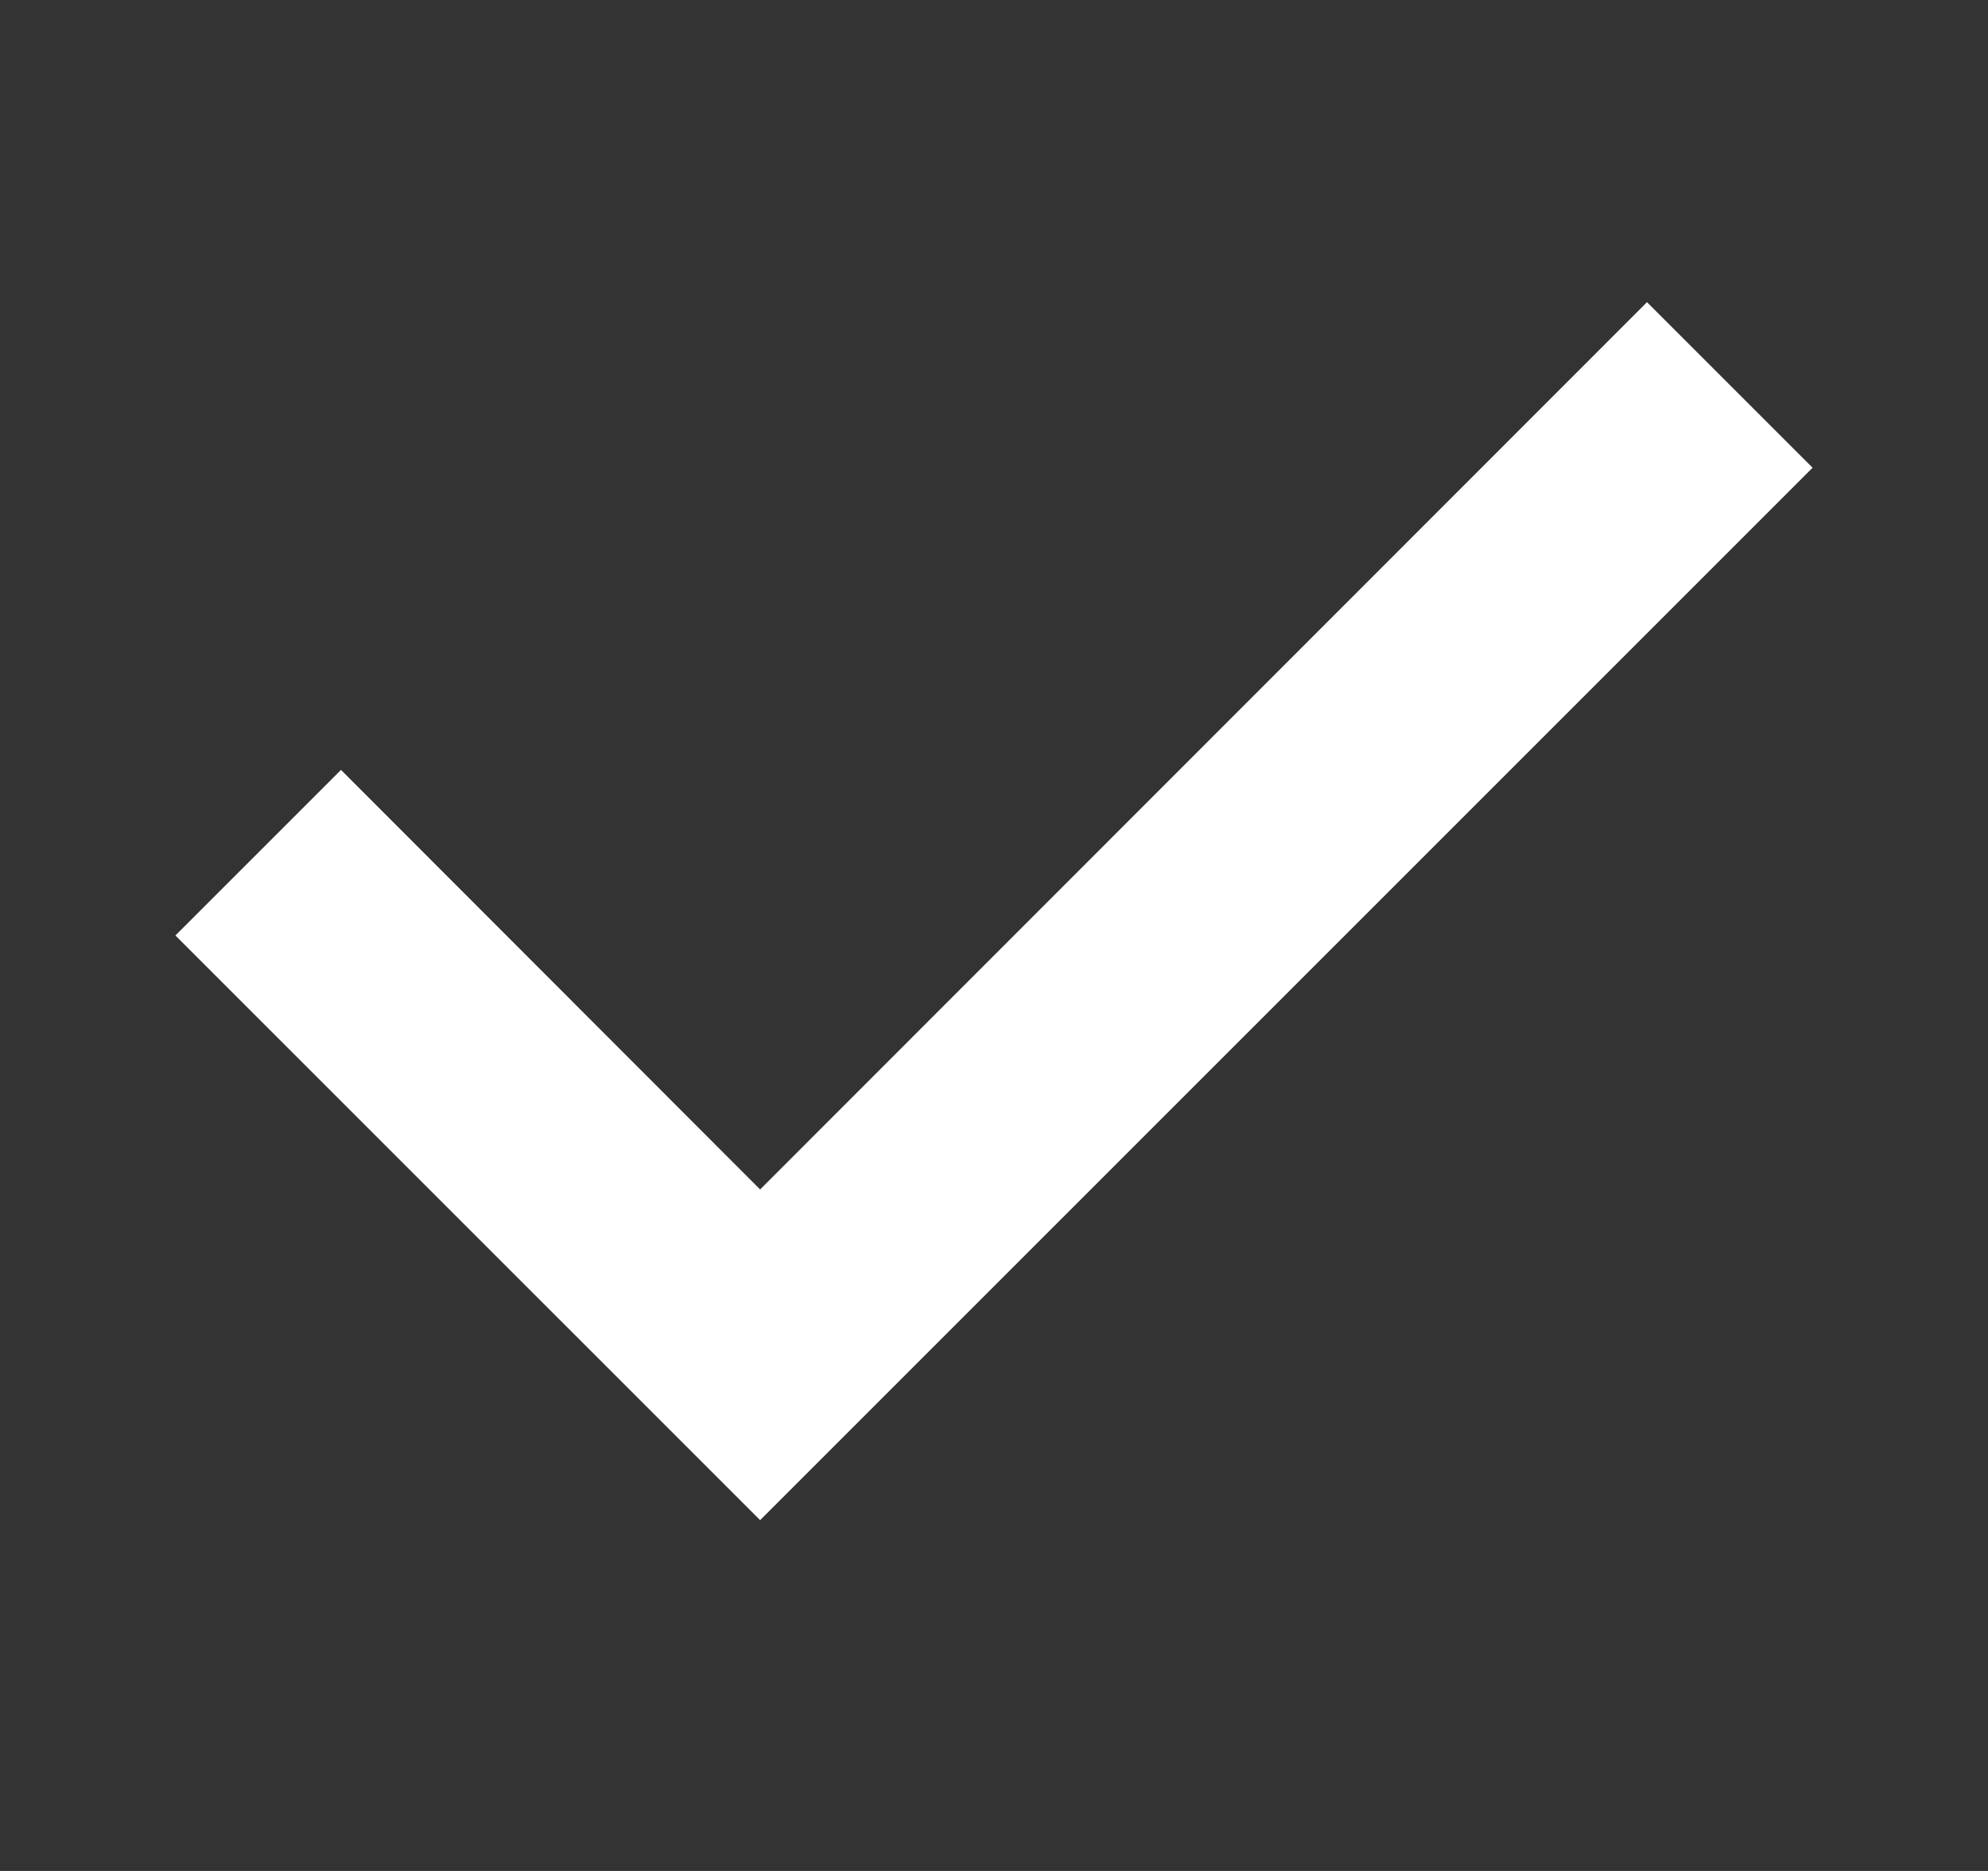 <svg width="17" height="16" viewBox="0 0 17 16" fill="none" xmlns="http://www.w3.org/2000/svg">
<rect x="0" y="0" width="17" height="16" fill="#333333" stroke="none"/>
<g id="check">
<path id="vector" d="M14.084 2.584L15.5 4L6.5 13L1.5 8L2.916 6.584L6.5 10.172L14.084 2.584Z" fill="white"/>
</g>
</svg>
